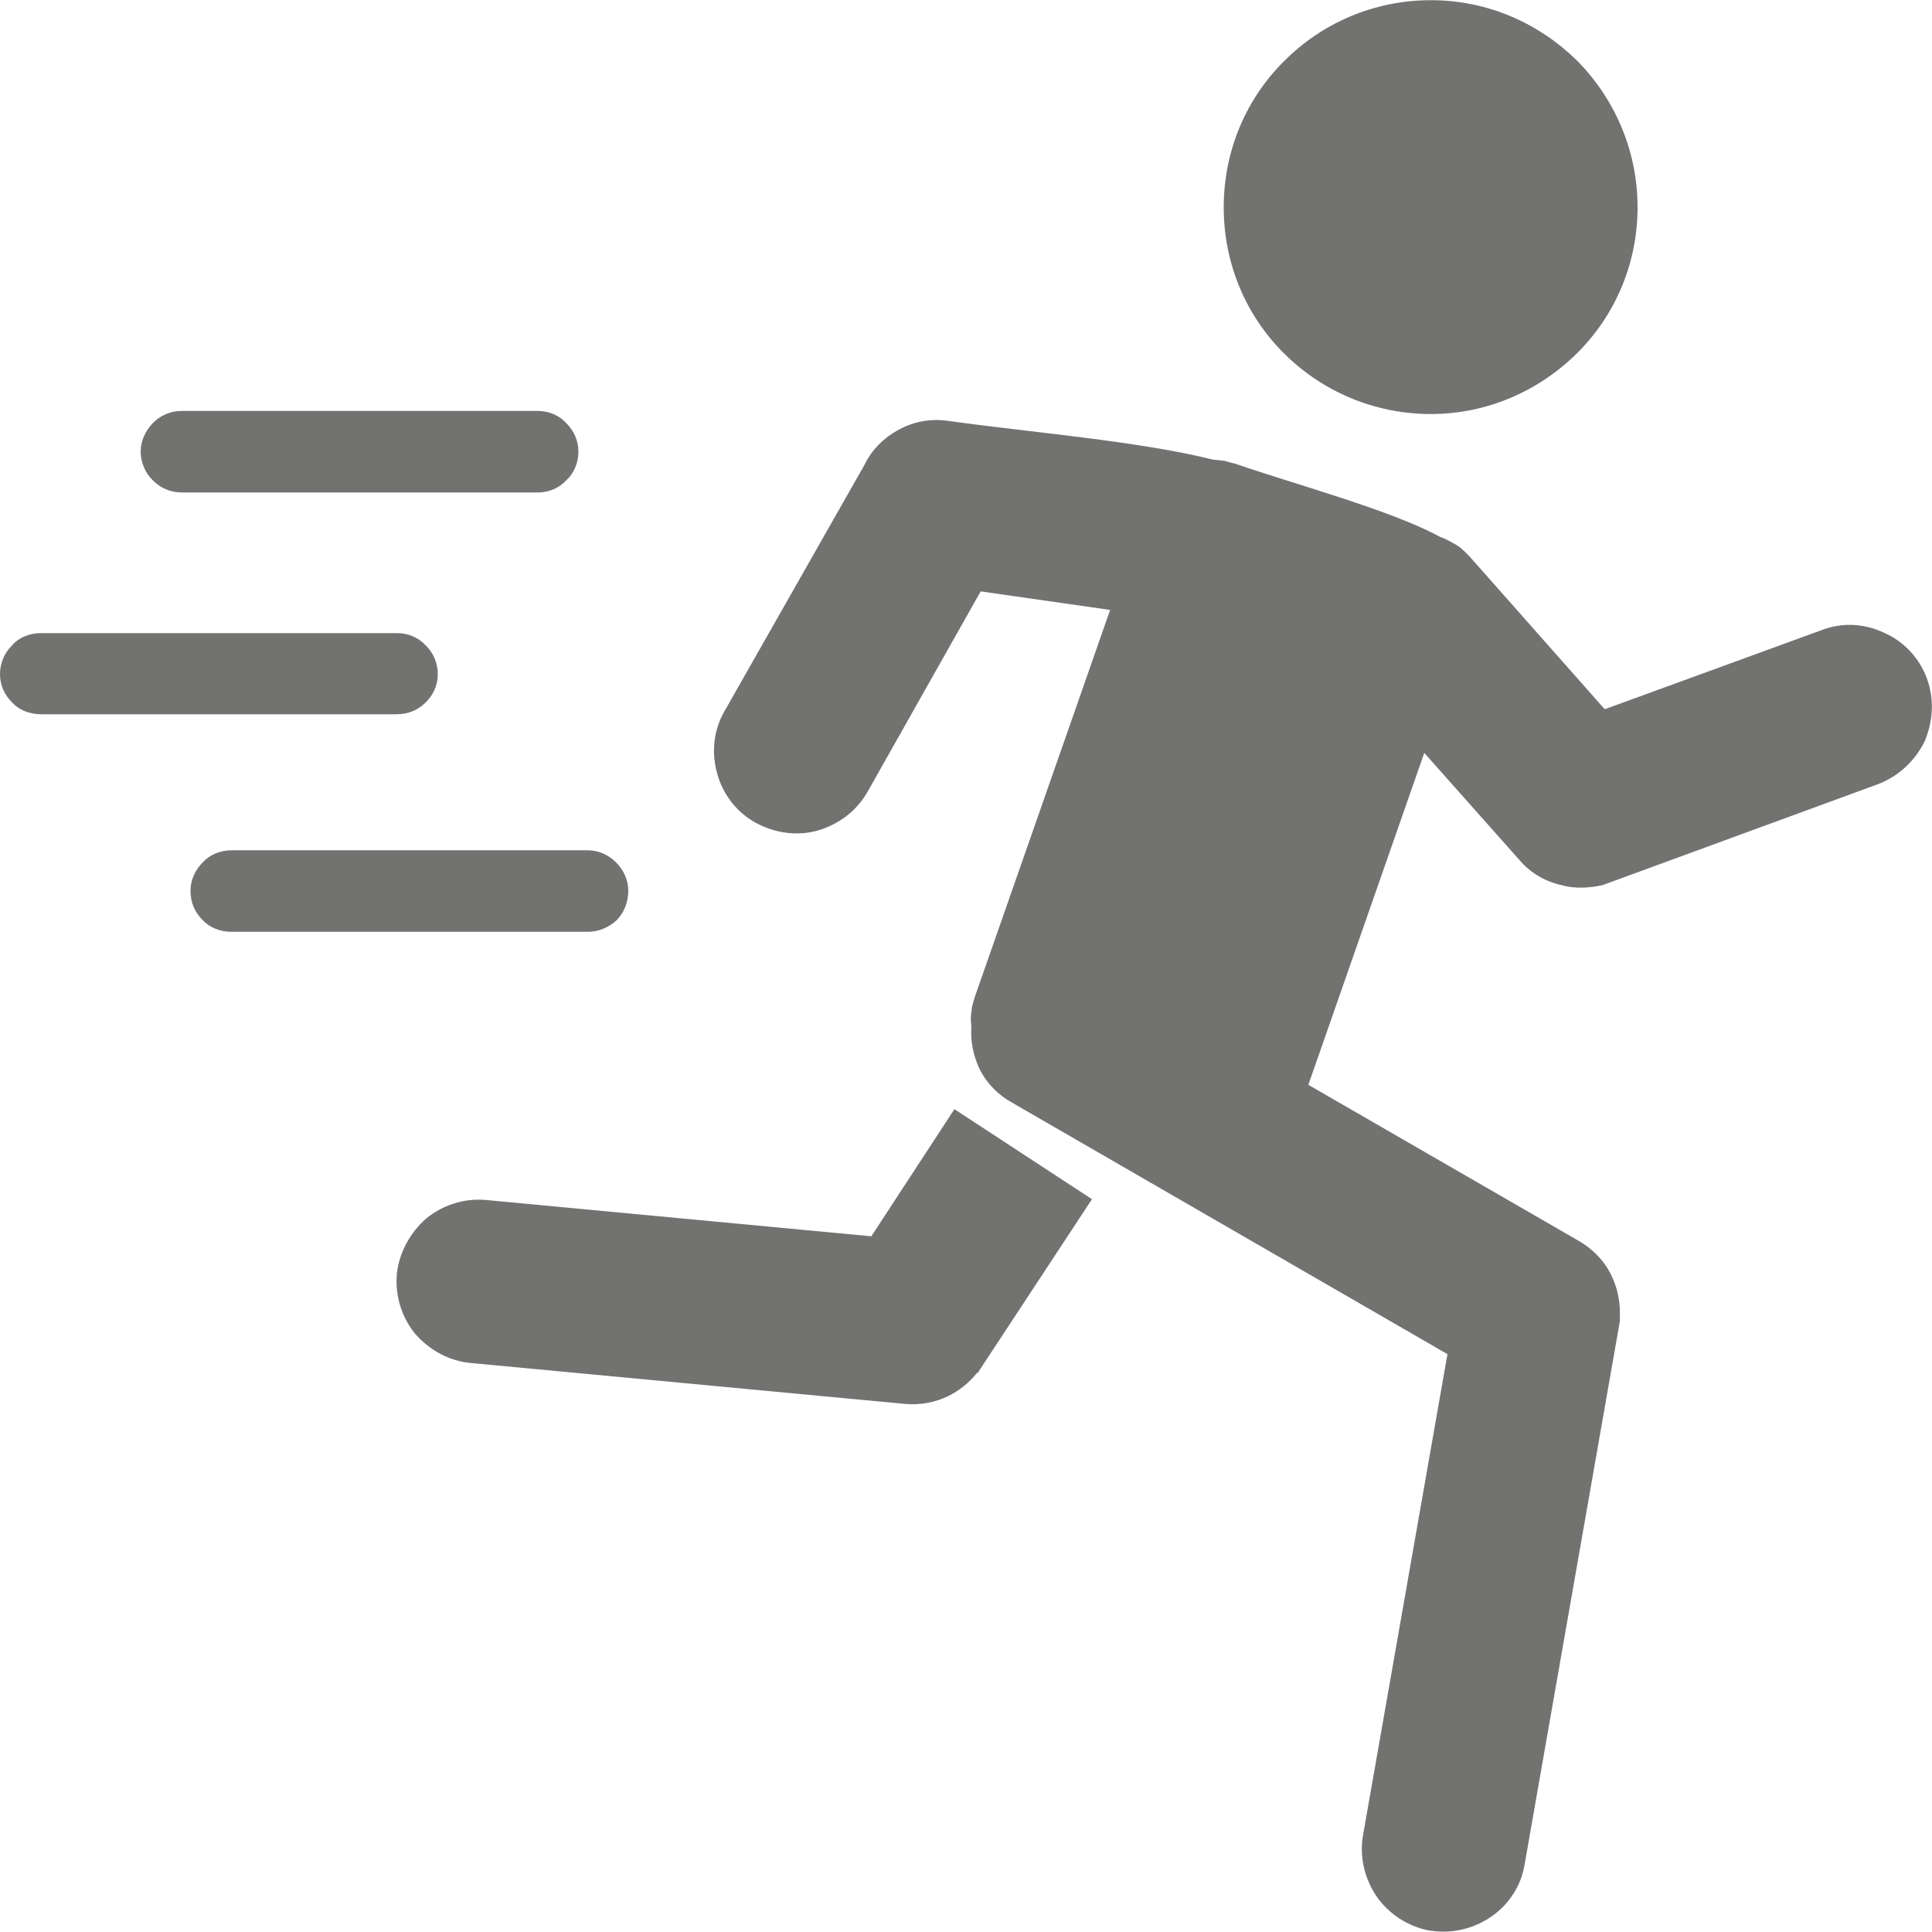 <svg xmlns="http://www.w3.org/2000/svg" xmlns:xlink="http://www.w3.org/1999/xlink" xmlns:xodm="http://www.corel.com/coreldraw/odm/2003" xml:space="preserve" width="50px" height="50px" style="shape-rendering:geometricPrecision; text-rendering:geometricPrecision; image-rendering:optimizeQuality; fill-rule:evenodd; clip-rule:evenodd" viewBox="0 0 50 49.99"> <defs> <style type="text/css"> .fil0 {fill:#727271;fill-rule:nonzero} </style> </defs> <g id="Warstwa_x0020_1">  <path class="fil0" d="M37.03 0c1.48,0 2.8,0.6 3.78,1.56 0.97,0.98 1.57,2.32 1.57,3.8 0,1.48 -0.6,2.82 -1.57,3.78 -0.98,0.97 -2.32,1.57 -3.78,1.57 -1.48,0 -2.83,-0.6 -3.8,-1.57 -0.97,-0.96 -1.56,-2.3 -1.56,-3.78 0,-1.48 0.59,-2.82 1.56,-3.78 0.97,-0.98 2.32,-1.58 3.8,-1.58l0 0zm-31.04 24.11c-0.29,0 -0.57,-0.11 -0.74,-0.3 -0.2,-0.19 -0.32,-0.45 -0.32,-0.76 0,-0.28 0.12,-0.54 0.32,-0.74 0.17,-0.19 0.45,-0.31 0.74,-0.31l9.21 0c0.29,0 0.55,0.12 0.74,0.31 0.2,0.2 0.32,0.46 0.32,0.74 0,0.31 -0.12,0.57 -0.3,0.76 -0.21,0.19 -0.47,0.3 -0.75,0.3l-9.22 0 0 0zm-4.93 -5.63c-0.29,0 -0.57,-0.11 -0.74,-0.3 -0.2,-0.19 -0.32,-0.45 -0.32,-0.74 0,-0.29 0.12,-0.56 0.32,-0.75 0.17,-0.2 0.45,-0.31 0.74,-0.31l9.21 0c0.29,0 0.55,0.11 0.74,0.31 0.2,0.19 0.32,0.46 0.32,0.75 0,0.29 -0.12,0.55 -0.32,0.74 -0.19,0.19 -0.45,0.3 -0.74,0.3l-9.21 0zm3.64 -5.74c-0.29,0 -0.56,-0.12 -0.75,-0.32 -0.18,-0.17 -0.31,-0.45 -0.31,-0.74 0,-0.28 0.13,-0.54 0.31,-0.73 0.19,-0.2 0.46,-0.32 0.75,-0.32l9.22 0c0.29,0 0.56,0.12 0.74,0.32 0.19,0.19 0.31,0.45 0.31,0.73 0,0.29 -0.12,0.57 -0.31,0.74 -0.18,0.2 -0.45,0.32 -0.74,0.32l-9.22 0zm7.49 22.53c-0.57,-0.05 -1.08,-0.34 -1.44,-0.75 -0.34,-0.41 -0.53,-0.97 -0.48,-1.55 0.06,-0.57 0.35,-1.08 0.76,-1.44 0.41,-0.34 0.97,-0.53 1.54,-0.48l9.98 0.94 2.15 -3.29 3.56 2.33 -2.96 4.5 -0.01 -0.01c-0.21,0.26 -0.46,0.46 -0.74,0.6 -0.34,0.17 -0.73,0.24 -1.11,0.21l-11.25 -1.06 0 0zm14 -6.74c-0.36,-0.2 -0.64,-0.49 -0.82,-0.83 -0.18,-0.36 -0.26,-0.76 -0.23,-1.15 -0.02,-0.13 -0.02,-0.25 0,-0.37 0.01,-0.14 0.05,-0.26 0.09,-0.39l3.5 -10.01 -3.35 -0.48 -2.93 5.19c-0.29,0.51 -0.77,0.85 -1.29,1 -0.5,0.14 -1.06,0.08 -1.56,-0.18l-0.04 -0.02c-0.52,-0.29 -0.86,-0.76 -1,-1.28 -0.15,-0.53 -0.1,-1.11 0.19,-1.61l3.62 -6.37c0.19,-0.4 0.52,-0.72 0.9,-0.92 0.39,-0.21 0.82,-0.29 1.29,-0.22 2.06,0.29 4.92,0.52 6.83,1l0.29 0.03 0.3 0.08c1.47,0.51 4.03,1.2 5.29,1.89 0.15,0.05 0.3,0.14 0.44,0.22 0.14,0.09 0.26,0.22 0.37,0.34l3.45 3.9 5.62 -2.05c0.55,-0.21 1.12,-0.16 1.61,0.07 0.5,0.22 0.91,0.64 1.11,1.19 0.2,0.55 0.15,1.12 -0.06,1.62 -0.24,0.49 -0.66,0.9 -1.21,1.11l-7.12 2.61c-0.36,0.08 -0.73,0.1 -1.08,0 -0.4,-0.09 -0.79,-0.31 -1.07,-0.64l-2.47 -2.78 -3 8.59 7 4.04c0.38,0.22 0.69,0.55 0.86,0.93 0.16,0.34 0.22,0.71 0.2,1.1l0.01 0 -2.47 14.09c-0.09,0.58 -0.42,1.06 -0.87,1.37 -0.44,0.3 -0.99,0.45 -1.57,0.36l-0.02 0c-0.58,-0.11 -1.06,-0.44 -1.37,-0.88 -0.3,-0.44 -0.45,-1 -0.36,-1.56l2.19 -12.48 -11.27 -6.51 0 0z"></path> </g> </svg>